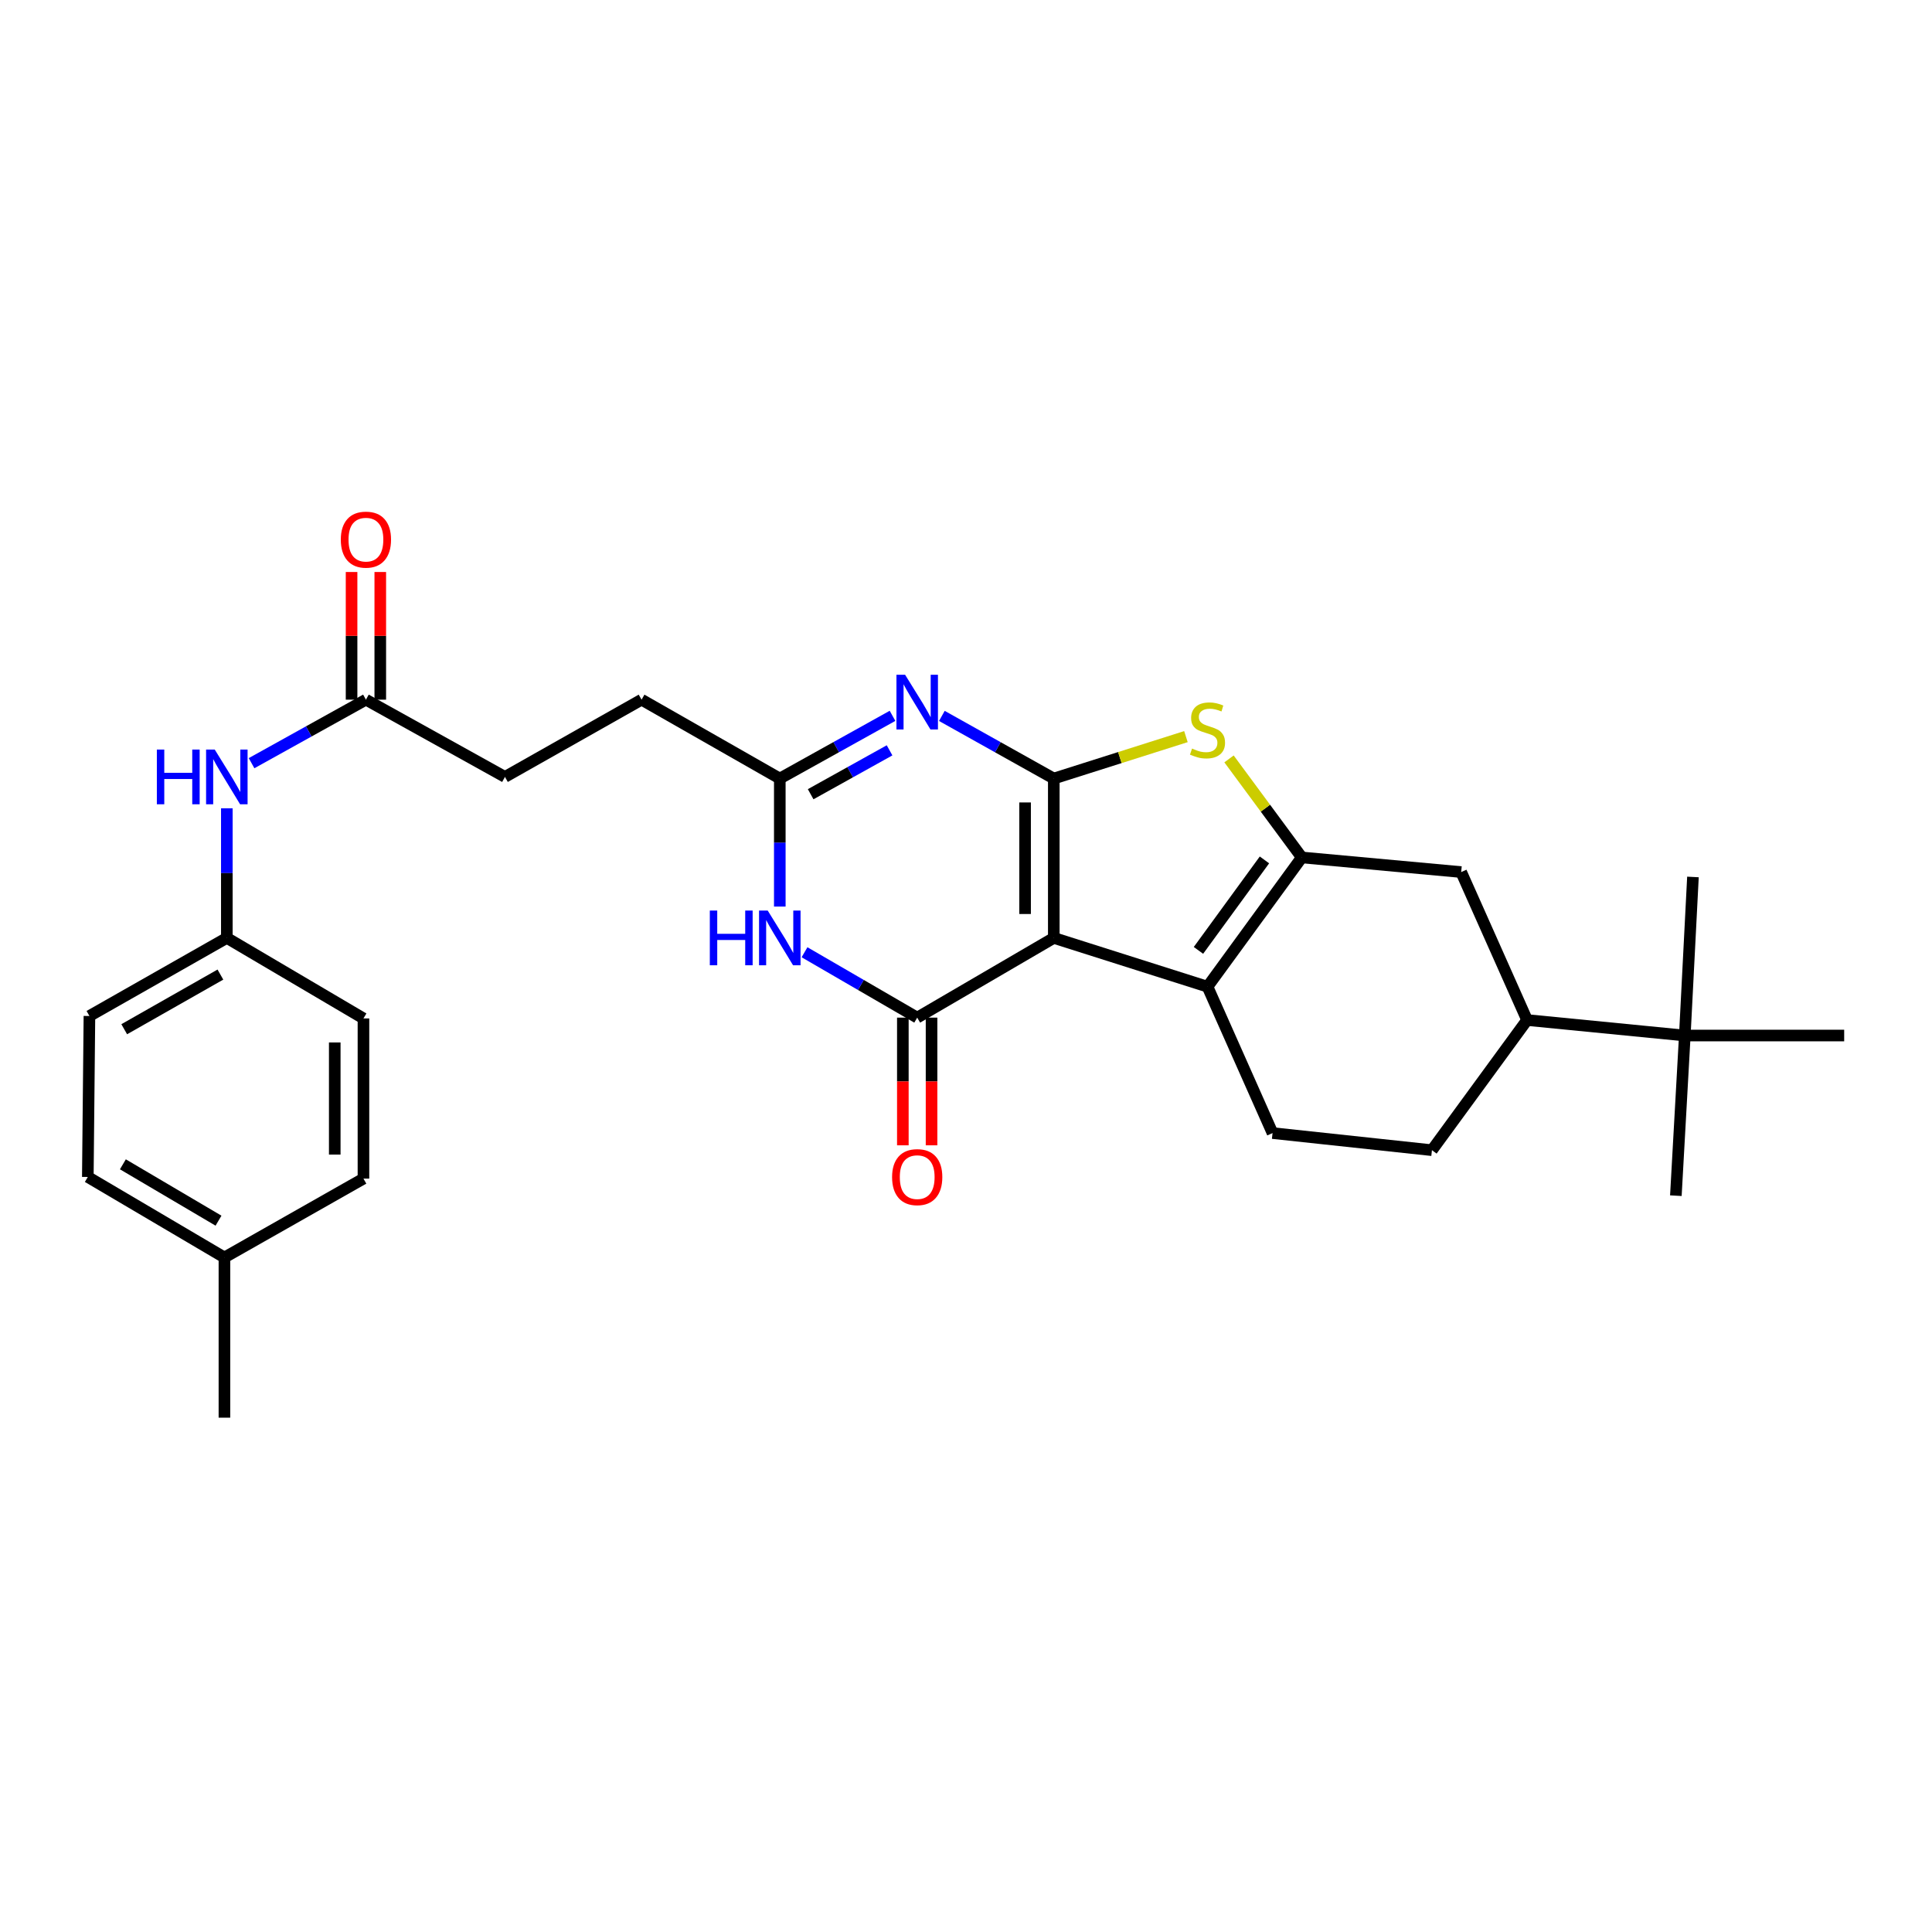 <?xml version='1.0' encoding='iso-8859-1'?>
<svg version='1.1' baseProfile='full'
              xmlns='http://www.w3.org/2000/svg'
                      xmlns:rdkit='http://www.rdkit.org/xml'
                      xmlns:xlink='http://www.w3.org/1999/xlink'
                  xml:space='preserve'
width='1000px' height='1000px' viewBox='0 0 1000 1000'>
<!-- END OF HEADER -->
<rect style='opacity:1.0;fill:#FFFFFF;stroke:none' width='1000' height='1000' x='0' y='0'> </rect>
<path class='bond-0' d='M 545.441,485.46 L 545.441,402.974' style='fill:none;fill-rule:evenodd;stroke:#000000;stroke-width:6px;stroke-linecap:butt;stroke-linejoin:miter;stroke-opacity:1' />
<path class='bond-0' d='M 530.583,473.087 L 530.583,415.347' style='fill:none;fill-rule:evenodd;stroke:#000000;stroke-width:6px;stroke-linecap:butt;stroke-linejoin:miter;stroke-opacity:1' />
<path class='bond-1' d='M 545.441,485.46 L 474.742,526.724' style='fill:none;fill-rule:evenodd;stroke:#000000;stroke-width:6px;stroke-linecap:butt;stroke-linejoin:miter;stroke-opacity:1' />
<path class='bond-4' d='M 545.441,485.46 L 625.005,510.711' style='fill:none;fill-rule:evenodd;stroke:#000000;stroke-width:6px;stroke-linecap:butt;stroke-linejoin:miter;stroke-opacity:1' />
<path class='bond-2' d='M 545.441,402.974 L 516.474,386.764' style='fill:none;fill-rule:evenodd;stroke:#000000;stroke-width:6px;stroke-linecap:butt;stroke-linejoin:miter;stroke-opacity:1' />
<path class='bond-2' d='M 516.474,386.764 L 487.507,370.554' style='fill:none;fill-rule:evenodd;stroke:#0000FF;stroke-width:6px;stroke-linecap:butt;stroke-linejoin:miter;stroke-opacity:1' />
<path class='bond-5' d='M 545.441,402.974 L 579.639,392.124' style='fill:none;fill-rule:evenodd;stroke:#000000;stroke-width:6px;stroke-linecap:butt;stroke-linejoin:miter;stroke-opacity:1' />
<path class='bond-5' d='M 579.639,392.124 L 613.838,381.275' style='fill:none;fill-rule:evenodd;stroke:#CCCC00;stroke-width:6px;stroke-linecap:butt;stroke-linejoin:miter;stroke-opacity:1' />
<path class='bond-6' d='M 474.742,526.724 L 445.579,509.804' style='fill:none;fill-rule:evenodd;stroke:#000000;stroke-width:6px;stroke-linecap:butt;stroke-linejoin:miter;stroke-opacity:1' />
<path class='bond-6' d='M 445.579,509.804 L 416.417,492.884' style='fill:none;fill-rule:evenodd;stroke:#0000FF;stroke-width:6px;stroke-linecap:butt;stroke-linejoin:miter;stroke-opacity:1' />
<path class='bond-12' d='M 467.313,526.724 L 467.313,559.768' style='fill:none;fill-rule:evenodd;stroke:#000000;stroke-width:6px;stroke-linecap:butt;stroke-linejoin:miter;stroke-opacity:1' />
<path class='bond-12' d='M 467.313,559.768 L 467.313,592.812' style='fill:none;fill-rule:evenodd;stroke:#FF0000;stroke-width:6px;stroke-linecap:butt;stroke-linejoin:miter;stroke-opacity:1' />
<path class='bond-12' d='M 482.17,526.724 L 482.17,559.768' style='fill:none;fill-rule:evenodd;stroke:#000000;stroke-width:6px;stroke-linecap:butt;stroke-linejoin:miter;stroke-opacity:1' />
<path class='bond-12' d='M 482.17,559.768 L 482.17,592.812' style='fill:none;fill-rule:evenodd;stroke:#FF0000;stroke-width:6px;stroke-linecap:butt;stroke-linejoin:miter;stroke-opacity:1' />
<path class='bond-30' d='M 461.967,370.517 L 432.794,386.746' style='fill:none;fill-rule:evenodd;stroke:#0000FF;stroke-width:6px;stroke-linecap:butt;stroke-linejoin:miter;stroke-opacity:1' />
<path class='bond-30' d='M 432.794,386.746 L 403.622,402.974' style='fill:none;fill-rule:evenodd;stroke:#000000;stroke-width:6px;stroke-linecap:butt;stroke-linejoin:miter;stroke-opacity:1' />
<path class='bond-30' d='M 460.438,388.37 L 440.017,399.73' style='fill:none;fill-rule:evenodd;stroke:#0000FF;stroke-width:6px;stroke-linecap:butt;stroke-linejoin:miter;stroke-opacity:1' />
<path class='bond-30' d='M 440.017,399.73 L 419.596,411.09' style='fill:none;fill-rule:evenodd;stroke:#000000;stroke-width:6px;stroke-linecap:butt;stroke-linejoin:miter;stroke-opacity:1' />
<path class='bond-3' d='M 673.805,443.809 L 625.005,510.711' style='fill:none;fill-rule:evenodd;stroke:#000000;stroke-width:6px;stroke-linecap:butt;stroke-linejoin:miter;stroke-opacity:1' />
<path class='bond-3' d='M 654.481,445.088 L 620.321,491.919' style='fill:none;fill-rule:evenodd;stroke:#000000;stroke-width:6px;stroke-linecap:butt;stroke-linejoin:miter;stroke-opacity:1' />
<path class='bond-8' d='M 673.805,443.809 L 756.308,451.378' style='fill:none;fill-rule:evenodd;stroke:#000000;stroke-width:6px;stroke-linecap:butt;stroke-linejoin:miter;stroke-opacity:1' />
<path class='bond-29' d='M 673.805,443.809 L 654.972,418.308' style='fill:none;fill-rule:evenodd;stroke:#000000;stroke-width:6px;stroke-linecap:butt;stroke-linejoin:miter;stroke-opacity:1' />
<path class='bond-29' d='M 654.972,418.308 L 636.138,392.807' style='fill:none;fill-rule:evenodd;stroke:#CCCC00;stroke-width:6px;stroke-linecap:butt;stroke-linejoin:miter;stroke-opacity:1' />
<path class='bond-9' d='M 625.005,510.711 L 658.666,586.478' style='fill:none;fill-rule:evenodd;stroke:#000000;stroke-width:6px;stroke-linecap:butt;stroke-linejoin:miter;stroke-opacity:1' />
<path class='bond-7' d='M 403.622,469.238 L 403.622,436.106' style='fill:none;fill-rule:evenodd;stroke:#0000FF;stroke-width:6px;stroke-linecap:butt;stroke-linejoin:miter;stroke-opacity:1' />
<path class='bond-7' d='M 403.622,436.106 L 403.622,402.974' style='fill:none;fill-rule:evenodd;stroke:#000000;stroke-width:6px;stroke-linecap:butt;stroke-linejoin:miter;stroke-opacity:1' />
<path class='bond-17' d='M 403.622,402.974 L 332.072,362.148' style='fill:none;fill-rule:evenodd;stroke:#000000;stroke-width:6px;stroke-linecap:butt;stroke-linejoin:miter;stroke-opacity:1' />
<path class='bond-31' d='M 756.308,451.378 L 790.415,527.971' style='fill:none;fill-rule:evenodd;stroke:#000000;stroke-width:6px;stroke-linecap:butt;stroke-linejoin:miter;stroke-opacity:1' />
<path class='bond-15' d='M 658.666,586.478 L 741.169,595.335' style='fill:none;fill-rule:evenodd;stroke:#000000;stroke-width:6px;stroke-linecap:butt;stroke-linejoin:miter;stroke-opacity:1' />
<path class='bond-10' d='M 790.415,527.971 L 741.169,595.335' style='fill:none;fill-rule:evenodd;stroke:#000000;stroke-width:6px;stroke-linecap:butt;stroke-linejoin:miter;stroke-opacity:1' />
<path class='bond-13' d='M 790.415,527.971 L 872.051,535.986' style='fill:none;fill-rule:evenodd;stroke:#000000;stroke-width:6px;stroke-linecap:butt;stroke-linejoin:miter;stroke-opacity:1' />
<path class='bond-11' d='M 189.403,362.148 L 261.365,402.132' style='fill:none;fill-rule:evenodd;stroke:#000000;stroke-width:6px;stroke-linecap:butt;stroke-linejoin:miter;stroke-opacity:1' />
<path class='bond-14' d='M 189.403,362.148 L 159.805,378.586' style='fill:none;fill-rule:evenodd;stroke:#000000;stroke-width:6px;stroke-linecap:butt;stroke-linejoin:miter;stroke-opacity:1' />
<path class='bond-14' d='M 159.805,378.586 L 130.207,395.024' style='fill:none;fill-rule:evenodd;stroke:#0000FF;stroke-width:6px;stroke-linecap:butt;stroke-linejoin:miter;stroke-opacity:1' />
<path class='bond-16' d='M 196.832,362.148 L 196.832,329.106' style='fill:none;fill-rule:evenodd;stroke:#000000;stroke-width:6px;stroke-linecap:butt;stroke-linejoin:miter;stroke-opacity:1' />
<path class='bond-16' d='M 196.832,329.106 L 196.832,296.065' style='fill:none;fill-rule:evenodd;stroke:#FF0000;stroke-width:6px;stroke-linecap:butt;stroke-linejoin:miter;stroke-opacity:1' />
<path class='bond-16' d='M 181.974,362.148 L 181.974,329.106' style='fill:none;fill-rule:evenodd;stroke:#000000;stroke-width:6px;stroke-linecap:butt;stroke-linejoin:miter;stroke-opacity:1' />
<path class='bond-16' d='M 181.974,329.106 L 181.974,296.065' style='fill:none;fill-rule:evenodd;stroke:#FF0000;stroke-width:6px;stroke-linecap:butt;stroke-linejoin:miter;stroke-opacity:1' />
<path class='bond-25' d='M 872.051,535.986 L 954.545,535.986' style='fill:none;fill-rule:evenodd;stroke:#000000;stroke-width:6px;stroke-linecap:butt;stroke-linejoin:miter;stroke-opacity:1' />
<path class='bond-26' d='M 872.051,535.986 L 867.42,618.885' style='fill:none;fill-rule:evenodd;stroke:#000000;stroke-width:6px;stroke-linecap:butt;stroke-linejoin:miter;stroke-opacity:1' />
<path class='bond-27' d='M 872.051,535.986 L 876.269,453.912' style='fill:none;fill-rule:evenodd;stroke:#000000;stroke-width:6px;stroke-linecap:butt;stroke-linejoin:miter;stroke-opacity:1' />
<path class='bond-18' d='M 117.408,418.375 L 117.408,451.918' style='fill:none;fill-rule:evenodd;stroke:#0000FF;stroke-width:6px;stroke-linecap:butt;stroke-linejoin:miter;stroke-opacity:1' />
<path class='bond-18' d='M 117.408,451.918 L 117.408,485.46' style='fill:none;fill-rule:evenodd;stroke:#000000;stroke-width:6px;stroke-linecap:butt;stroke-linejoin:miter;stroke-opacity:1' />
<path class='bond-19' d='M 332.072,362.148 L 261.365,402.132' style='fill:none;fill-rule:evenodd;stroke:#000000;stroke-width:6px;stroke-linecap:butt;stroke-linejoin:miter;stroke-opacity:1' />
<path class='bond-21' d='M 117.408,485.46 L 188.124,527.137' style='fill:none;fill-rule:evenodd;stroke:#000000;stroke-width:6px;stroke-linecap:butt;stroke-linejoin:miter;stroke-opacity:1' />
<path class='bond-22' d='M 117.408,485.46 L 46.288,525.874' style='fill:none;fill-rule:evenodd;stroke:#000000;stroke-width:6px;stroke-linecap:butt;stroke-linejoin:miter;stroke-opacity:1' />
<path class='bond-22' d='M 114.081,504.44 L 64.297,532.73' style='fill:none;fill-rule:evenodd;stroke:#000000;stroke-width:6px;stroke-linecap:butt;stroke-linejoin:miter;stroke-opacity:1' />
<path class='bond-20' d='M 116.162,650.87 L 45.455,609.194' style='fill:none;fill-rule:evenodd;stroke:#000000;stroke-width:6px;stroke-linecap:butt;stroke-linejoin:miter;stroke-opacity:1' />
<path class='bond-20' d='M 113.1,631.819 L 63.605,602.645' style='fill:none;fill-rule:evenodd;stroke:#000000;stroke-width:6px;stroke-linecap:butt;stroke-linejoin:miter;stroke-opacity:1' />
<path class='bond-28' d='M 116.162,650.87 L 116.162,733.786' style='fill:none;fill-rule:evenodd;stroke:#000000;stroke-width:6px;stroke-linecap:butt;stroke-linejoin:miter;stroke-opacity:1' />
<path class='bond-32' d='M 116.162,650.87 L 188.124,610.044' style='fill:none;fill-rule:evenodd;stroke:#000000;stroke-width:6px;stroke-linecap:butt;stroke-linejoin:miter;stroke-opacity:1' />
<path class='bond-23' d='M 188.124,527.137 L 188.124,610.044' style='fill:none;fill-rule:evenodd;stroke:#000000;stroke-width:6px;stroke-linecap:butt;stroke-linejoin:miter;stroke-opacity:1' />
<path class='bond-23' d='M 173.266,539.573 L 173.266,597.608' style='fill:none;fill-rule:evenodd;stroke:#000000;stroke-width:6px;stroke-linecap:butt;stroke-linejoin:miter;stroke-opacity:1' />
<path class='bond-24' d='M 46.288,525.874 L 45.455,609.194' style='fill:none;fill-rule:evenodd;stroke:#000000;stroke-width:6px;stroke-linecap:butt;stroke-linejoin:miter;stroke-opacity:1' />
<path  class='atom-3' d='M 468.482 349.251
L 477.762 364.251
Q 478.682 365.731, 480.162 368.411
Q 481.642 371.091, 481.722 371.251
L 481.722 349.251
L 485.482 349.251
L 485.482 377.571
L 481.602 377.571
L 471.642 361.171
Q 470.482 359.251, 469.242 357.051
Q 468.042 354.851, 467.682 354.171
L 467.682 377.571
L 464.002 377.571
L 464.002 349.251
L 468.482 349.251
' fill='#0000FF'/>
<path  class='atom-6' d='M 617.005 387.452
Q 617.325 387.572, 618.645 388.132
Q 619.965 388.692, 621.405 389.052
Q 622.885 389.372, 624.325 389.372
Q 627.005 389.372, 628.565 388.092
Q 630.125 386.772, 630.125 384.492
Q 630.125 382.932, 629.325 381.972
Q 628.565 381.012, 627.365 380.492
Q 626.165 379.972, 624.165 379.372
Q 621.645 378.612, 620.125 377.892
Q 618.645 377.172, 617.565 375.652
Q 616.525 374.132, 616.525 371.572
Q 616.525 368.012, 618.925 365.812
Q 621.365 363.612, 626.165 363.612
Q 629.445 363.612, 633.165 365.172
L 632.245 368.252
Q 628.845 366.852, 626.285 366.852
Q 623.525 366.852, 622.005 368.012
Q 620.485 369.132, 620.525 371.092
Q 620.525 372.612, 621.285 373.532
Q 622.085 374.452, 623.205 374.972
Q 624.365 375.492, 626.285 376.092
Q 628.845 376.892, 630.365 377.692
Q 631.885 378.492, 632.965 380.132
Q 634.085 381.732, 634.085 384.492
Q 634.085 388.412, 631.445 390.532
Q 628.845 392.612, 624.485 392.612
Q 621.965 392.612, 620.045 392.052
Q 618.165 391.532, 615.925 390.612
L 617.005 387.452
' fill='#CCCC00'/>
<path  class='atom-7' d='M 367.402 471.3
L 371.242 471.3
L 371.242 483.34
L 385.722 483.34
L 385.722 471.3
L 389.562 471.3
L 389.562 499.62
L 385.722 499.62
L 385.722 486.54
L 371.242 486.54
L 371.242 499.62
L 367.402 499.62
L 367.402 471.3
' fill='#0000FF'/>
<path  class='atom-7' d='M 397.362 471.3
L 406.642 486.3
Q 407.562 487.78, 409.042 490.46
Q 410.522 493.14, 410.602 493.3
L 410.602 471.3
L 414.362 471.3
L 414.362 499.62
L 410.482 499.62
L 400.522 483.22
Q 399.362 481.3, 398.122 479.1
Q 396.922 476.9, 396.562 476.22
L 396.562 499.62
L 392.882 499.62
L 392.882 471.3
L 397.362 471.3
' fill='#0000FF'/>
<path  class='atom-13' d='M 461.742 609.274
Q 461.742 602.474, 465.102 598.674
Q 468.462 594.874, 474.742 594.874
Q 481.022 594.874, 484.382 598.674
Q 487.742 602.474, 487.742 609.274
Q 487.742 616.154, 484.342 620.074
Q 480.942 623.954, 474.742 623.954
Q 468.502 623.954, 465.102 620.074
Q 461.742 616.194, 461.742 609.274
M 474.742 620.754
Q 479.062 620.754, 481.382 617.874
Q 483.742 614.954, 483.742 609.274
Q 483.742 603.714, 481.382 600.914
Q 479.062 598.074, 474.742 598.074
Q 470.422 598.074, 468.062 600.874
Q 465.742 603.674, 465.742 609.274
Q 465.742 614.994, 468.062 617.874
Q 470.422 620.754, 474.742 620.754
' fill='#FF0000'/>
<path  class='atom-15' d='M 81.188 387.972
L 85.028 387.972
L 85.028 400.012
L 99.508 400.012
L 99.508 387.972
L 103.348 387.972
L 103.348 416.292
L 99.508 416.292
L 99.508 403.212
L 85.028 403.212
L 85.028 416.292
L 81.188 416.292
L 81.188 387.972
' fill='#0000FF'/>
<path  class='atom-15' d='M 111.148 387.972
L 120.428 402.972
Q 121.348 404.452, 122.828 407.132
Q 124.308 409.812, 124.388 409.972
L 124.388 387.972
L 128.148 387.972
L 128.148 416.292
L 124.268 416.292
L 114.308 399.892
Q 113.148 397.972, 111.908 395.772
Q 110.708 393.572, 110.348 392.892
L 110.348 416.292
L 106.668 416.292
L 106.668 387.972
L 111.148 387.972
' fill='#0000FF'/>
<path  class='atom-17' d='M 176.403 279.312
Q 176.403 272.512, 179.763 268.712
Q 183.123 264.912, 189.403 264.912
Q 195.683 264.912, 199.043 268.712
Q 202.403 272.512, 202.403 279.312
Q 202.403 286.192, 199.003 290.112
Q 195.603 293.992, 189.403 293.992
Q 183.163 293.992, 179.763 290.112
Q 176.403 286.232, 176.403 279.312
M 189.403 290.792
Q 193.723 290.792, 196.043 287.912
Q 198.403 284.992, 198.403 279.312
Q 198.403 273.752, 196.043 270.952
Q 193.723 268.112, 189.403 268.112
Q 185.083 268.112, 182.723 270.912
Q 180.403 273.712, 180.403 279.312
Q 180.403 285.032, 182.723 287.912
Q 185.083 290.792, 189.403 290.792
' fill='#FF0000'/>
</svg>
